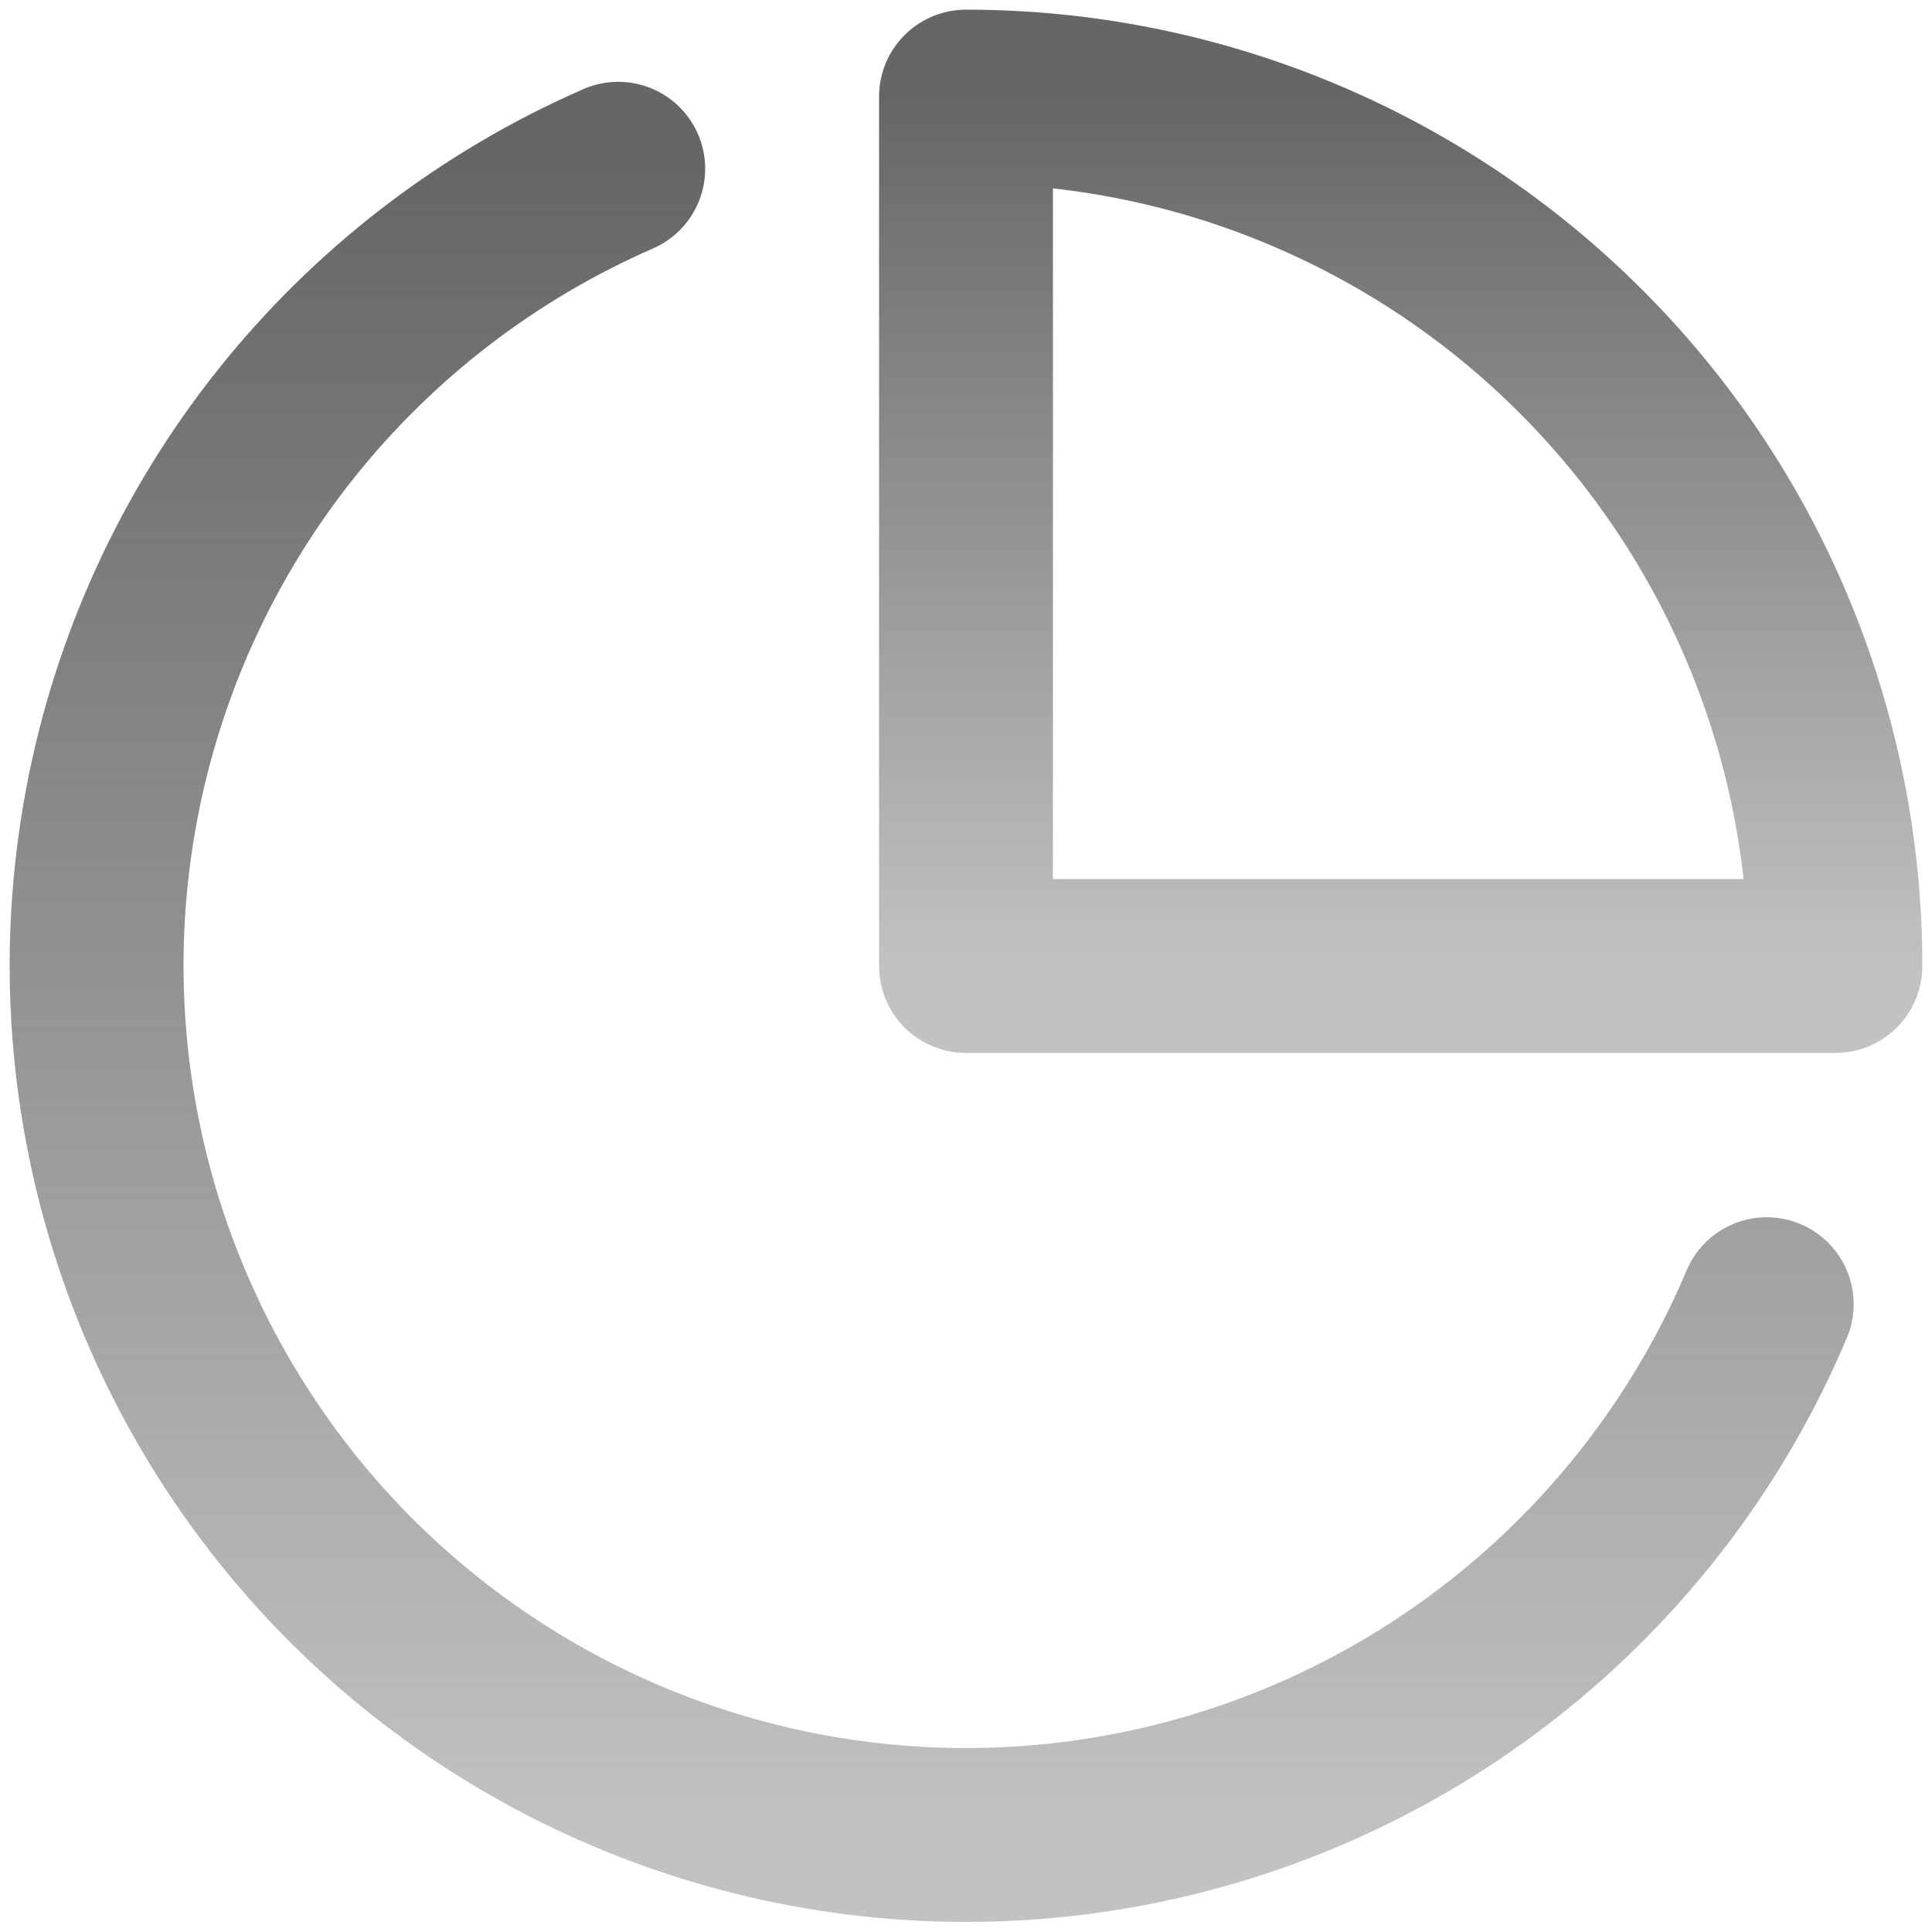 <svg width="20" height="20" viewBox="0 0 20 20" fill="none" xmlns="http://www.w3.org/2000/svg">
<path d="M18.289 13.501C17.717 14.855 16.821 16.048 15.681 16.976C14.541 17.904 13.191 18.538 11.749 18.824C10.306 19.11 8.816 19.038 7.408 18.614C6.001 18.191 4.718 17.429 3.672 16.396C2.627 15.362 1.851 14.088 1.411 12.685C0.972 11.282 0.883 9.793 1.152 8.348C1.421 6.902 2.04 5.545 2.955 4.394C3.87 3.244 5.053 2.335 6.4 1.747" stroke="url(#paint0_linear_158_517)" stroke-width="1.8" stroke-linecap="round" stroke-linejoin="round"/>
<path d="M19 10C19 8.818 18.767 7.647 18.315 6.555C17.863 5.463 17.2 4.471 16.364 3.636C15.528 2.8 14.536 2.137 13.444 1.685C12.352 1.232 11.182 1 10 1V10H19Z" stroke="url(#paint1_linear_158_517)" stroke-width="1.8" stroke-linecap="round" stroke-linejoin="round"/>
<defs>
<linearGradient id="paint0_linear_158_517" x1="9.645" y1="1.747" x2="9.645" y2="18.995" gradientUnits="userSpaceOnUse">
<stop stop-color="#666666"/>
<stop offset="1" stop-color="#666666" stop-opacity="0.4"/>
</linearGradient>
<linearGradient id="paint1_linear_158_517" x1="14.5" y1="1" x2="14.5" y2="10" gradientUnits="userSpaceOnUse">
<stop stop-color="#666666"/>
<stop offset="1" stop-color="#666666" stop-opacity="0.4"/>
</linearGradient>
</defs>
</svg>
